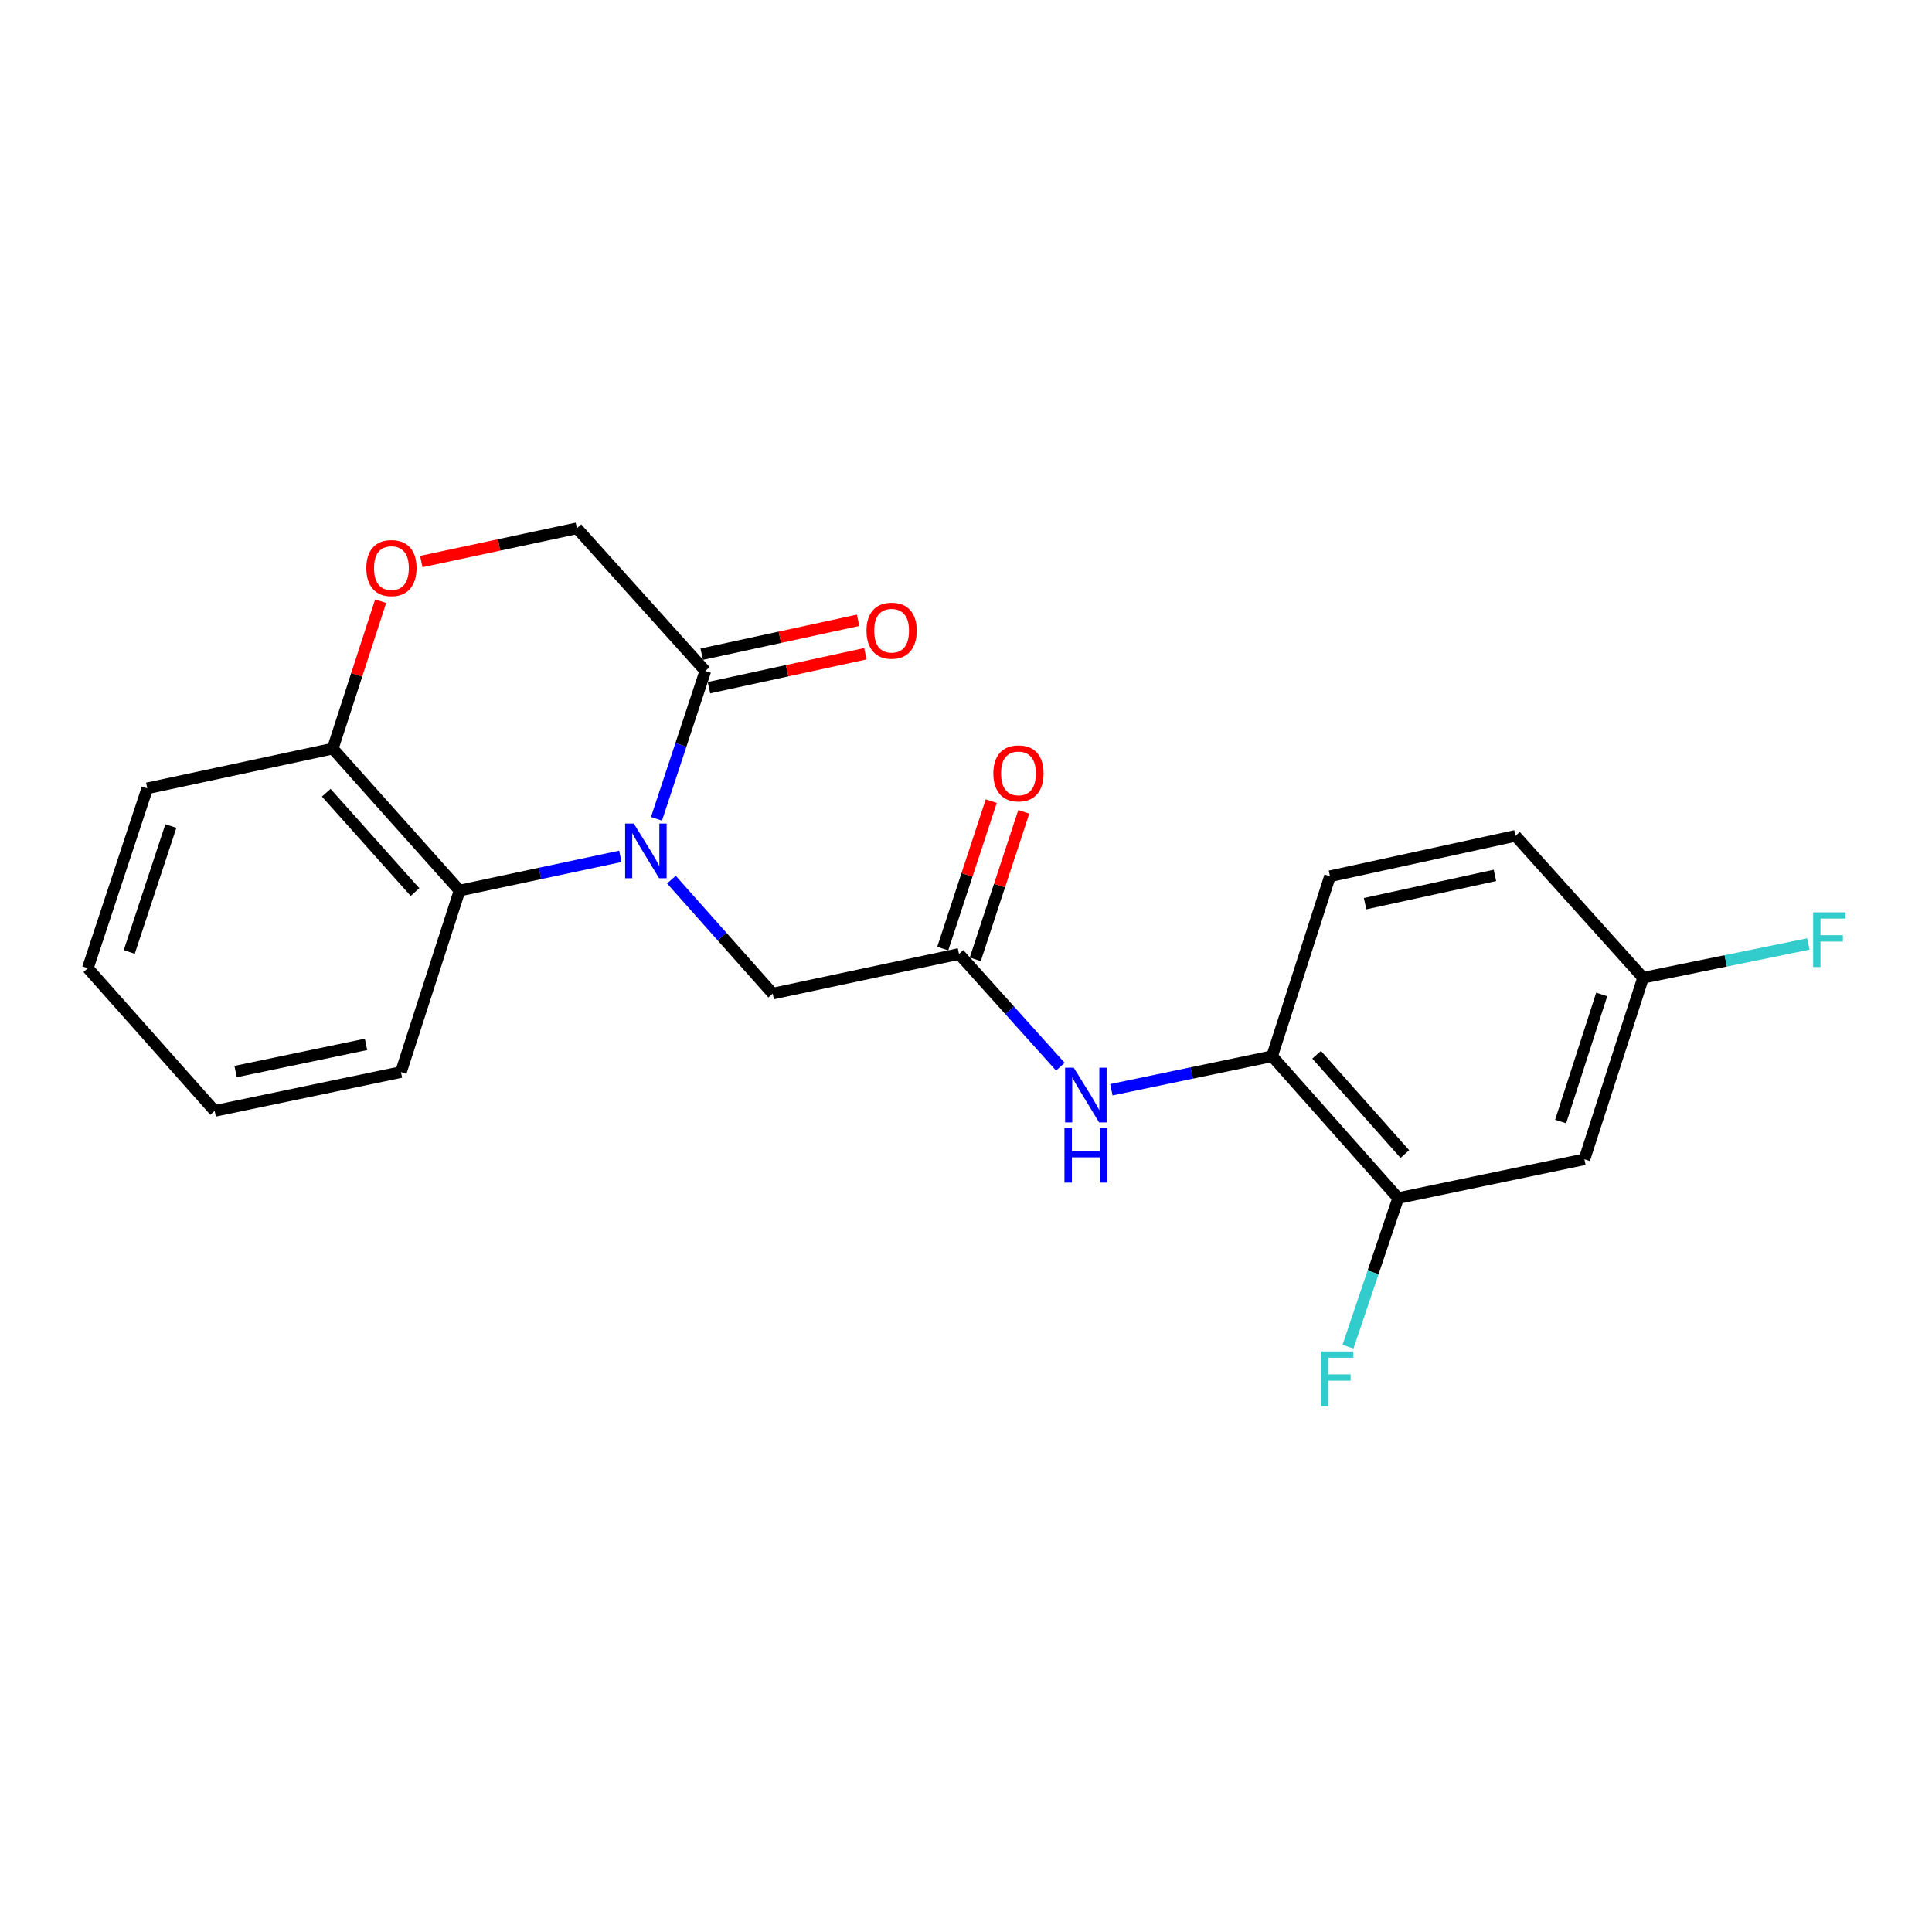 <?xml version='1.0' encoding='iso-8859-1'?>
<svg version='1.1' baseProfile='full'
              xmlns='http://www.w3.org/2000/svg'
                      xmlns:rdkit='http://www.rdkit.org/xml'
                      xmlns:xlink='http://www.w3.org/1999/xlink'
                  xml:space='preserve'
width='1000px' height='1000px' viewBox='0 0 1000 1000'>
<!-- END OF HEADER -->
<rect style='opacity:1.0;fill:#FFFFFF;stroke:none' width='1000' height='1000' x='0' y='0'> </rect>
<path class='bond-0' d='M 339.794,423.82 L 352.438,385.548' style='fill:none;fill-rule:evenodd;stroke:#0000FF;stroke-width:6px;stroke-linecap:butt;stroke-linejoin:miter;stroke-opacity:1' />
<path class='bond-0' d='M 352.438,385.548 L 365.082,347.277' style='fill:none;fill-rule:evenodd;stroke:#000000;stroke-width:6px;stroke-linecap:butt;stroke-linejoin:miter;stroke-opacity:1' />
<path class='bond-1' d='M 321.101,443.242 L 279.491,452.094' style='fill:none;fill-rule:evenodd;stroke:#0000FF;stroke-width:6px;stroke-linecap:butt;stroke-linejoin:miter;stroke-opacity:1' />
<path class='bond-1' d='M 279.491,452.094 L 237.881,460.946' style='fill:none;fill-rule:evenodd;stroke:#000000;stroke-width:6px;stroke-linecap:butt;stroke-linejoin:miter;stroke-opacity:1' />
<path class='bond-5' d='M 347.516,455.293 L 373.736,484.789' style='fill:none;fill-rule:evenodd;stroke:#0000FF;stroke-width:6px;stroke-linecap:butt;stroke-linejoin:miter;stroke-opacity:1' />
<path class='bond-5' d='M 373.736,484.789 L 399.955,514.285' style='fill:none;fill-rule:evenodd;stroke:#000000;stroke-width:6px;stroke-linecap:butt;stroke-linejoin:miter;stroke-opacity:1' />
<path class='bond-10' d='M 365.082,347.277 L 298.616,273.444' style='fill:none;fill-rule:evenodd;stroke:#000000;stroke-width:6px;stroke-linecap:butt;stroke-linejoin:miter;stroke-opacity:1' />
<path class='bond-11' d='M 366.961,355.939 L 407.436,347.158' style='fill:none;fill-rule:evenodd;stroke:#000000;stroke-width:6px;stroke-linecap:butt;stroke-linejoin:miter;stroke-opacity:1' />
<path class='bond-11' d='M 407.436,347.158 L 447.91,338.377' style='fill:none;fill-rule:evenodd;stroke:#FF0000;stroke-width:6px;stroke-linecap:butt;stroke-linejoin:miter;stroke-opacity:1' />
<path class='bond-11' d='M 363.203,338.615 L 403.677,329.834' style='fill:none;fill-rule:evenodd;stroke:#000000;stroke-width:6px;stroke-linecap:butt;stroke-linejoin:miter;stroke-opacity:1' />
<path class='bond-11' d='M 403.677,329.834 L 444.151,321.053' style='fill:none;fill-rule:evenodd;stroke:#FF0000;stroke-width:6px;stroke-linecap:butt;stroke-linejoin:miter;stroke-opacity:1' />
<path class='bond-8' d='M 237.881,460.946 L 172.232,387.488' style='fill:none;fill-rule:evenodd;stroke:#000000;stroke-width:6px;stroke-linecap:butt;stroke-linejoin:miter;stroke-opacity:1' />
<path class='bond-8' d='M 214.816,461.74 L 168.862,410.319' style='fill:none;fill-rule:evenodd;stroke:#000000;stroke-width:6px;stroke-linecap:butt;stroke-linejoin:miter;stroke-opacity:1' />
<path class='bond-18' d='M 237.881,460.946 L 207.528,554.899' style='fill:none;fill-rule:evenodd;stroke:#000000;stroke-width:6px;stroke-linecap:butt;stroke-linejoin:miter;stroke-opacity:1' />
<path class='bond-2' d='M 496.38,493.771 L 399.955,514.285' style='fill:none;fill-rule:evenodd;stroke:#000000;stroke-width:6px;stroke-linecap:butt;stroke-linejoin:miter;stroke-opacity:1' />
<path class='bond-3' d='M 496.38,493.771 L 522.612,522.95' style='fill:none;fill-rule:evenodd;stroke:#000000;stroke-width:6px;stroke-linecap:butt;stroke-linejoin:miter;stroke-opacity:1' />
<path class='bond-3' d='M 522.612,522.95 L 548.843,552.128' style='fill:none;fill-rule:evenodd;stroke:#0000FF;stroke-width:6px;stroke-linecap:butt;stroke-linejoin:miter;stroke-opacity:1' />
<path class='bond-12' d='M 504.799,496.541 L 517.355,458.377' style='fill:none;fill-rule:evenodd;stroke:#000000;stroke-width:6px;stroke-linecap:butt;stroke-linejoin:miter;stroke-opacity:1' />
<path class='bond-12' d='M 517.355,458.377 L 529.91,420.214' style='fill:none;fill-rule:evenodd;stroke:#FF0000;stroke-width:6px;stroke-linecap:butt;stroke-linejoin:miter;stroke-opacity:1' />
<path class='bond-12' d='M 487.96,491.001 L 500.515,452.837' style='fill:none;fill-rule:evenodd;stroke:#000000;stroke-width:6px;stroke-linecap:butt;stroke-linejoin:miter;stroke-opacity:1' />
<path class='bond-12' d='M 500.515,452.837 L 513.071,414.674' style='fill:none;fill-rule:evenodd;stroke:#FF0000;stroke-width:6px;stroke-linecap:butt;stroke-linejoin:miter;stroke-opacity:1' />
<path class='bond-6' d='M 575.241,564.052 L 616.842,555.374' style='fill:none;fill-rule:evenodd;stroke:#0000FF;stroke-width:6px;stroke-linecap:butt;stroke-linejoin:miter;stroke-opacity:1' />
<path class='bond-6' d='M 616.842,555.374 L 658.444,546.696' style='fill:none;fill-rule:evenodd;stroke:#000000;stroke-width:6px;stroke-linecap:butt;stroke-linejoin:miter;stroke-opacity:1' />
<path class='bond-4' d='M 197.013,311.167 L 184.623,349.327' style='fill:none;fill-rule:evenodd;stroke:#FF0000;stroke-width:6px;stroke-linecap:butt;stroke-linejoin:miter;stroke-opacity:1' />
<path class='bond-4' d='M 184.623,349.327 L 172.232,387.488' style='fill:none;fill-rule:evenodd;stroke:#000000;stroke-width:6px;stroke-linecap:butt;stroke-linejoin:miter;stroke-opacity:1' />
<path class='bond-22' d='M 218.059,290.648 L 258.337,282.046' style='fill:none;fill-rule:evenodd;stroke:#FF0000;stroke-width:6px;stroke-linecap:butt;stroke-linejoin:miter;stroke-opacity:1' />
<path class='bond-22' d='M 258.337,282.046 L 298.616,273.444' style='fill:none;fill-rule:evenodd;stroke:#000000;stroke-width:6px;stroke-linecap:butt;stroke-linejoin:miter;stroke-opacity:1' />
<path class='bond-7' d='M 658.444,546.696 L 723.689,620.135' style='fill:none;fill-rule:evenodd;stroke:#000000;stroke-width:6px;stroke-linecap:butt;stroke-linejoin:miter;stroke-opacity:1' />
<path class='bond-7' d='M 681.483,545.938 L 727.155,597.345' style='fill:none;fill-rule:evenodd;stroke:#000000;stroke-width:6px;stroke-linecap:butt;stroke-linejoin:miter;stroke-opacity:1' />
<path class='bond-13' d='M 658.444,546.696 L 688.393,453.56' style='fill:none;fill-rule:evenodd;stroke:#000000;stroke-width:6px;stroke-linecap:butt;stroke-linejoin:miter;stroke-opacity:1' />
<path class='bond-9' d='M 723.689,620.135 L 820.094,600.044' style='fill:none;fill-rule:evenodd;stroke:#000000;stroke-width:6px;stroke-linecap:butt;stroke-linejoin:miter;stroke-opacity:1' />
<path class='bond-15' d='M 723.689,620.135 L 710.7,658.595' style='fill:none;fill-rule:evenodd;stroke:#000000;stroke-width:6px;stroke-linecap:butt;stroke-linejoin:miter;stroke-opacity:1' />
<path class='bond-15' d='M 710.7,658.595 L 697.711,697.056' style='fill:none;fill-rule:evenodd;stroke:#33CCCC;stroke-width:6px;stroke-linecap:butt;stroke-linejoin:miter;stroke-opacity:1' />
<path class='bond-19' d='M 172.232,387.488 L 76.231,408.031' style='fill:none;fill-rule:evenodd;stroke:#000000;stroke-width:6px;stroke-linecap:butt;stroke-linejoin:miter;stroke-opacity:1' />
<path class='bond-24' d='M 820.094,600.044 L 850.466,506.081' style='fill:none;fill-rule:evenodd;stroke:#000000;stroke-width:6px;stroke-linecap:butt;stroke-linejoin:miter;stroke-opacity:1' />
<path class='bond-24' d='M 807.782,580.497 L 829.043,514.723' style='fill:none;fill-rule:evenodd;stroke:#000000;stroke-width:6px;stroke-linecap:butt;stroke-linejoin:miter;stroke-opacity:1' />
<path class='bond-16' d='M 688.393,453.56 L 784.404,432.642' style='fill:none;fill-rule:evenodd;stroke:#000000;stroke-width:6px;stroke-linecap:butt;stroke-linejoin:miter;stroke-opacity:1' />
<path class='bond-16' d='M 706.568,467.743 L 773.776,453.101' style='fill:none;fill-rule:evenodd;stroke:#000000;stroke-width:6px;stroke-linecap:butt;stroke-linejoin:miter;stroke-opacity:1' />
<path class='bond-14' d='M 850.466,506.081 L 784.404,432.642' style='fill:none;fill-rule:evenodd;stroke:#000000;stroke-width:6px;stroke-linecap:butt;stroke-linejoin:miter;stroke-opacity:1' />
<path class='bond-17' d='M 850.466,506.081 L 893.239,497.344' style='fill:none;fill-rule:evenodd;stroke:#000000;stroke-width:6px;stroke-linecap:butt;stroke-linejoin:miter;stroke-opacity:1' />
<path class='bond-17' d='M 893.239,497.344 L 936.011,488.607' style='fill:none;fill-rule:evenodd;stroke:#33CCCC;stroke-width:6px;stroke-linecap:butt;stroke-linejoin:miter;stroke-opacity:1' />
<path class='bond-20' d='M 207.528,554.899 L 111.103,575' style='fill:none;fill-rule:evenodd;stroke:#000000;stroke-width:6px;stroke-linecap:butt;stroke-linejoin:miter;stroke-opacity:1' />
<path class='bond-20' d='M 189.447,540.561 L 121.95,554.631' style='fill:none;fill-rule:evenodd;stroke:#000000;stroke-width:6px;stroke-linecap:butt;stroke-linejoin:miter;stroke-opacity:1' />
<path class='bond-23' d='M 76.231,408.031 L 45.455,501.137' style='fill:none;fill-rule:evenodd;stroke:#000000;stroke-width:6px;stroke-linecap:butt;stroke-linejoin:miter;stroke-opacity:1' />
<path class='bond-23' d='M 88.445,427.561 L 66.902,492.735' style='fill:none;fill-rule:evenodd;stroke:#000000;stroke-width:6px;stroke-linecap:butt;stroke-linejoin:miter;stroke-opacity:1' />
<path class='bond-21' d='M 111.103,575 L 45.455,501.137' style='fill:none;fill-rule:evenodd;stroke:#000000;stroke-width:6px;stroke-linecap:butt;stroke-linejoin:miter;stroke-opacity:1' />
<path  class='atom-0' d='M 328.046 426.272
L 337.326 441.272
Q 338.246 442.752, 339.726 445.432
Q 341.206 448.112, 341.286 448.272
L 341.286 426.272
L 345.046 426.272
L 345.046 454.592
L 341.166 454.592
L 331.206 438.192
Q 330.046 436.272, 328.806 434.072
Q 327.606 431.872, 327.246 431.192
L 327.246 454.592
L 323.566 454.592
L 323.566 426.272
L 328.046 426.272
' fill='#0000FF'/>
<path  class='atom-4' d='M 555.779 552.646
L 565.059 567.646
Q 565.979 569.126, 567.459 571.806
Q 568.939 574.486, 569.019 574.646
L 569.019 552.646
L 572.779 552.646
L 572.779 580.966
L 568.899 580.966
L 558.939 564.566
Q 557.779 562.646, 556.539 560.446
Q 555.339 558.246, 554.979 557.566
L 554.979 580.966
L 551.299 580.966
L 551.299 552.646
L 555.779 552.646
' fill='#0000FF'/>
<path  class='atom-4' d='M 550.959 583.798
L 554.799 583.798
L 554.799 595.838
L 569.279 595.838
L 569.279 583.798
L 573.119 583.798
L 573.119 612.118
L 569.279 612.118
L 569.279 599.038
L 554.799 599.038
L 554.799 612.118
L 550.959 612.118
L 550.959 583.798
' fill='#0000FF'/>
<path  class='atom-5' d='M 189.604 294.028
Q 189.604 287.228, 192.964 283.428
Q 196.324 279.628, 202.604 279.628
Q 208.884 279.628, 212.244 283.428
Q 215.604 287.228, 215.604 294.028
Q 215.604 300.908, 212.204 304.828
Q 208.804 308.708, 202.604 308.708
Q 196.364 308.708, 192.964 304.828
Q 189.604 300.948, 189.604 294.028
M 202.604 305.508
Q 206.924 305.508, 209.244 302.628
Q 211.604 299.708, 211.604 294.028
Q 211.604 288.468, 209.244 285.668
Q 206.924 282.828, 202.604 282.828
Q 198.284 282.828, 195.924 285.628
Q 193.604 288.428, 193.604 294.028
Q 193.604 299.748, 195.924 302.628
Q 198.284 305.508, 202.604 305.508
' fill='#FF0000'/>
<path  class='atom-12' d='M 448.497 326.439
Q 448.497 319.639, 451.857 315.839
Q 455.217 312.039, 461.497 312.039
Q 467.777 312.039, 471.137 315.839
Q 474.497 319.639, 474.497 326.439
Q 474.497 333.319, 471.097 337.239
Q 467.697 341.119, 461.497 341.119
Q 455.257 341.119, 451.857 337.239
Q 448.497 333.359, 448.497 326.439
M 461.497 337.919
Q 465.817 337.919, 468.137 335.039
Q 470.497 332.119, 470.497 326.439
Q 470.497 320.879, 468.137 318.079
Q 465.817 315.239, 461.497 315.239
Q 457.177 315.239, 454.817 318.039
Q 452.497 320.839, 452.497 326.439
Q 452.497 332.159, 454.817 335.039
Q 457.177 337.919, 461.497 337.919
' fill='#FF0000'/>
<path  class='atom-13' d='M 514.156 400.302
Q 514.156 393.502, 517.516 389.702
Q 520.876 385.902, 527.156 385.902
Q 533.436 385.902, 536.796 389.702
Q 540.156 393.502, 540.156 400.302
Q 540.156 407.182, 536.756 411.102
Q 533.356 414.982, 527.156 414.982
Q 520.916 414.982, 517.516 411.102
Q 514.156 407.222, 514.156 400.302
M 527.156 411.782
Q 531.476 411.782, 533.796 408.902
Q 536.156 405.982, 536.156 400.302
Q 536.156 394.742, 533.796 391.942
Q 531.476 389.102, 527.156 389.102
Q 522.836 389.102, 520.476 391.902
Q 518.156 394.702, 518.156 400.302
Q 518.156 406.022, 520.476 408.902
Q 522.836 411.782, 527.156 411.782
' fill='#FF0000'/>
<path  class='atom-16' d='M 683.676 699.524
L 700.516 699.524
L 700.516 702.764
L 687.476 702.764
L 687.476 711.364
L 699.076 711.364
L 699.076 714.644
L 687.476 714.644
L 687.476 727.844
L 683.676 727.844
L 683.676 699.524
' fill='#33CCCC'/>
<path  class='atom-18' d='M 938.471 472.225
L 955.311 472.225
L 955.311 475.465
L 942.271 475.465
L 942.271 484.065
L 953.871 484.065
L 953.871 487.345
L 942.271 487.345
L 942.271 500.545
L 938.471 500.545
L 938.471 472.225
' fill='#33CCCC'/>
</svg>
